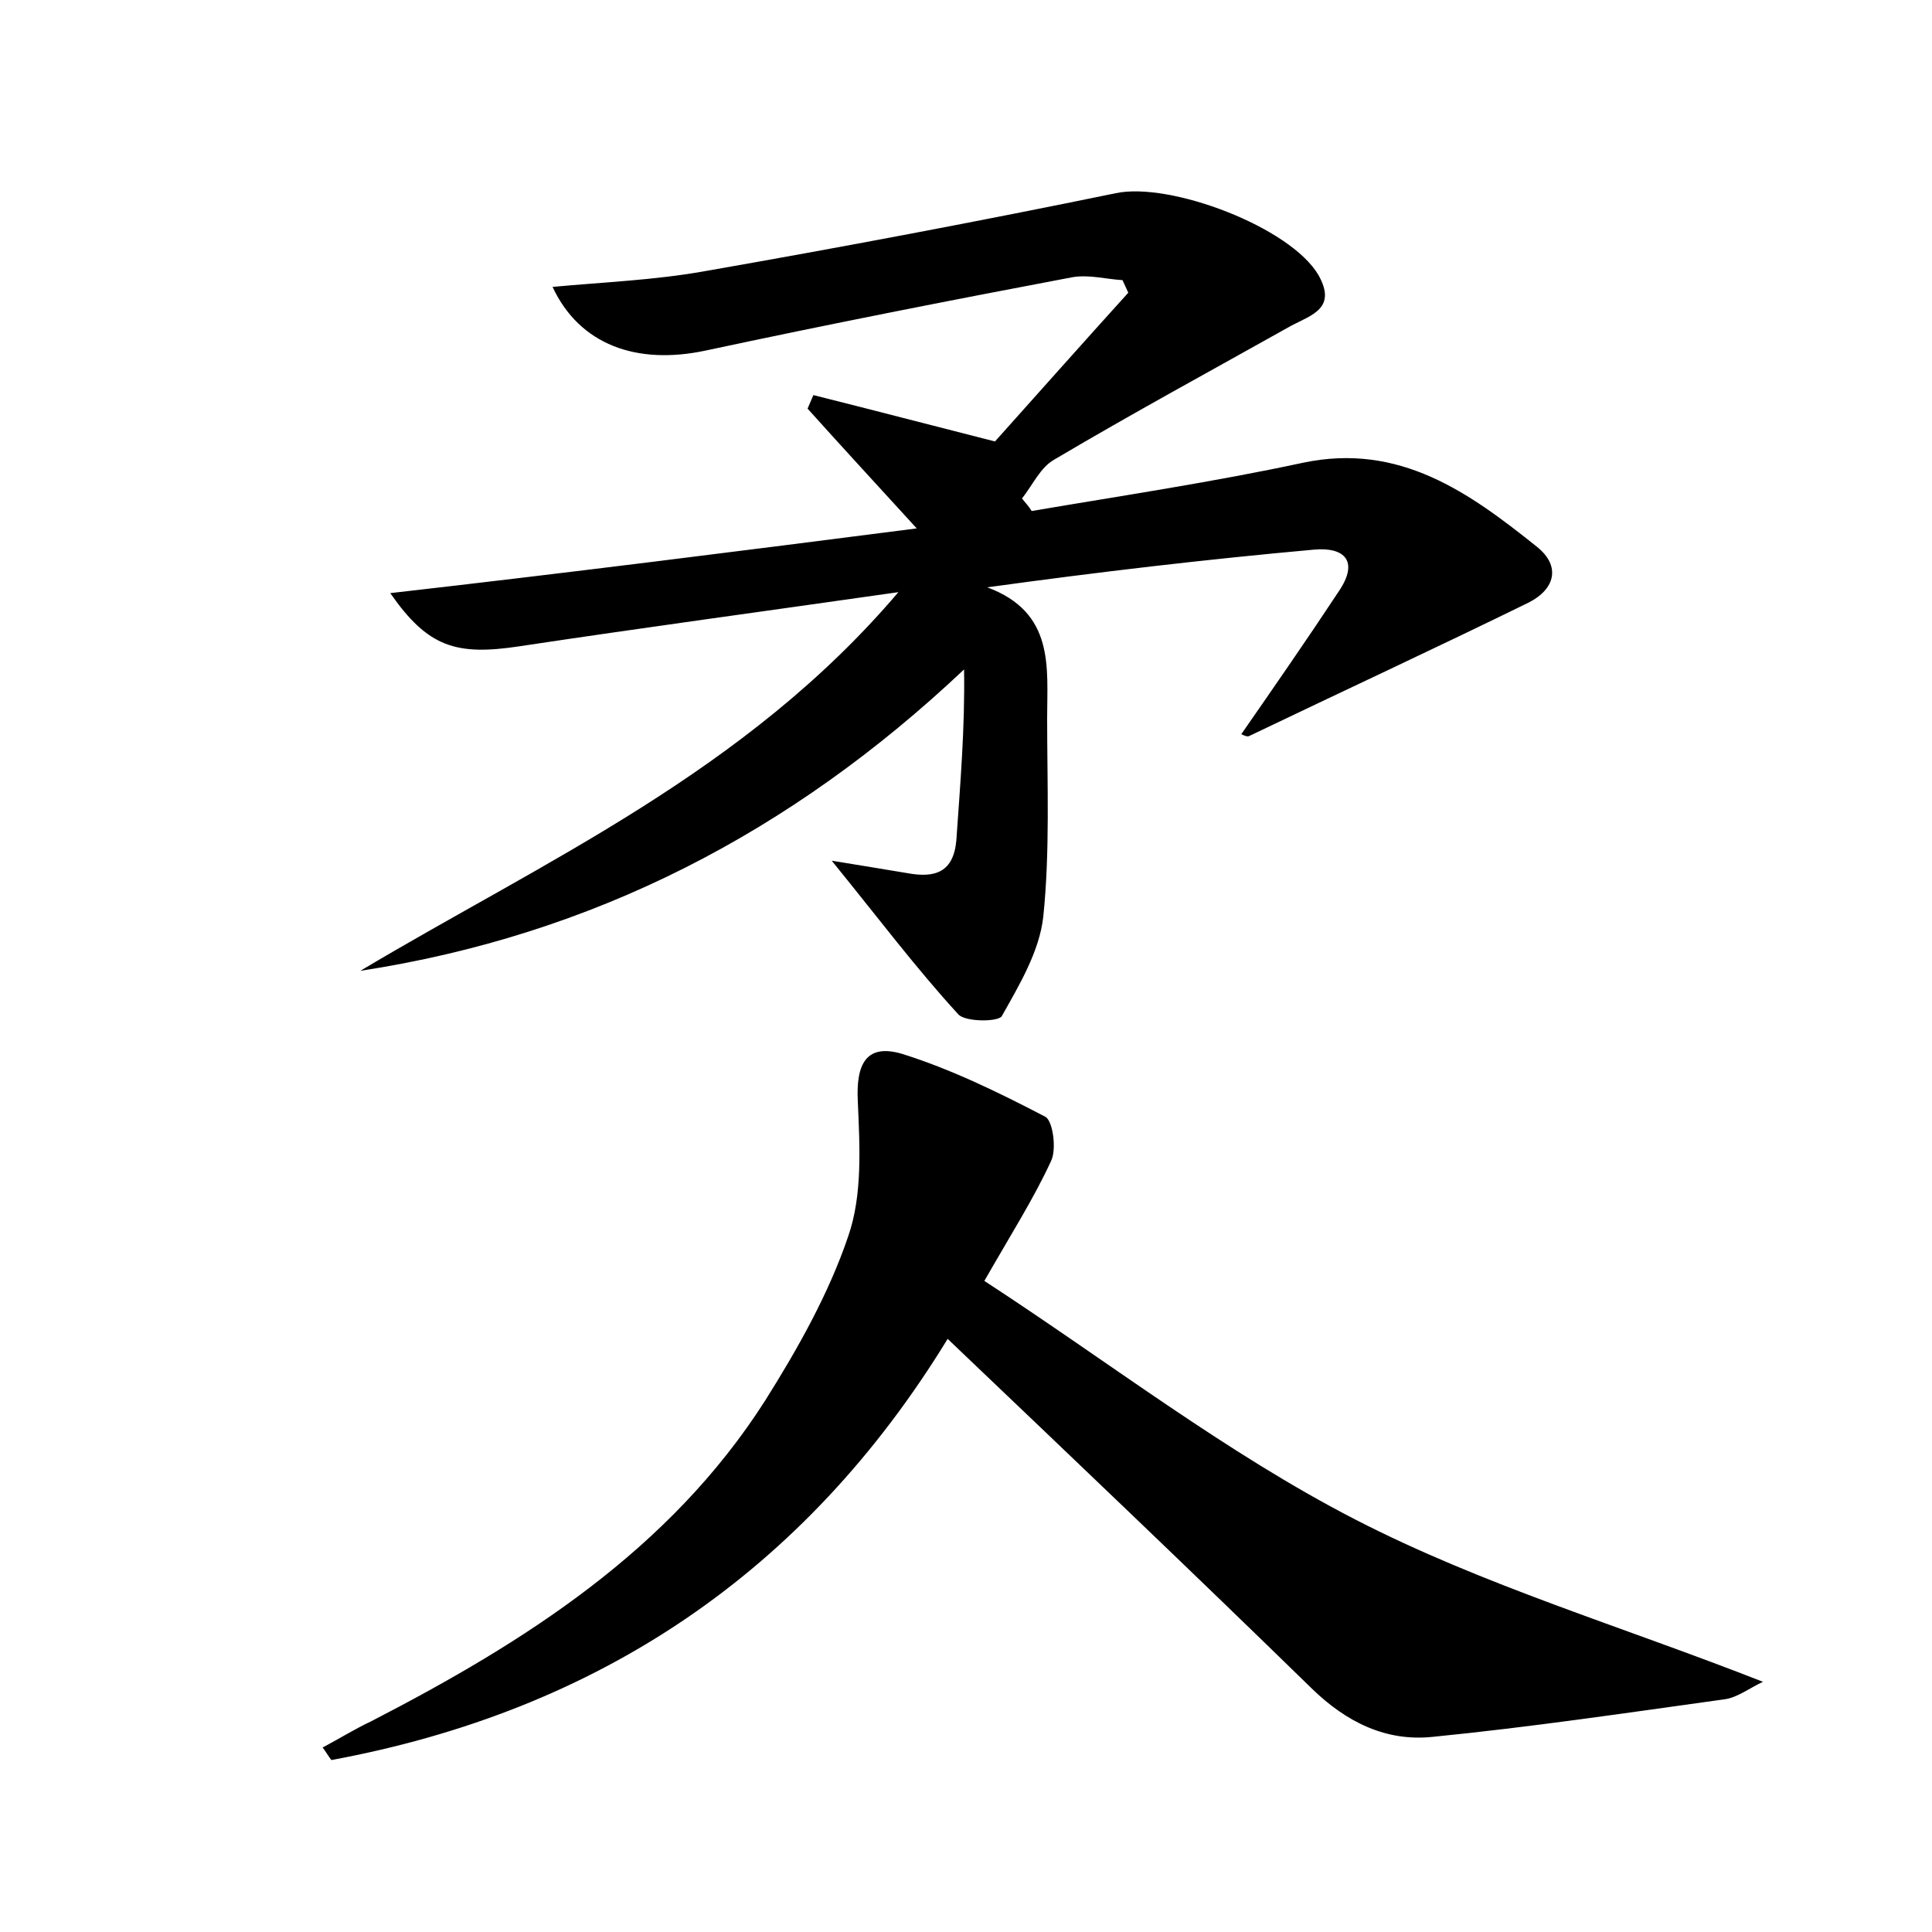 <?xml version="1.0" encoding="utf-8"?>
<!-- Generator: Adobe Illustrator 22.0.0, SVG Export Plug-In . SVG Version: 6.00 Build 0)  -->
<svg version="1.1" id="图层_1" xmlns="http://www.w3.org/2000/svg" xmlns:xlink="http://www.w3.org/1999/xlink" x="0px" y="0px"
	 viewBox="0 0 200 200" style="enable-background:new 0 0 200 200;" xml:space="preserve">
<style type="text/css">
	.st0{fill:#FFFFFF;}
</style>
<g>
	
	<path d="M94.9,54.7c-4.2-4.6-7.8-8.5-11.3-12.4c0.2-0.5,0.4-0.9,0.6-1.4c6,1.5,12.1,3.1,18.8,4.8c4.3-4.8,9-10.1,13.8-15.4
		c-0.2-0.4-0.4-0.9-0.6-1.3c-1.7-0.1-3.5-0.6-5.2-0.3c-12.7,2.4-25.4,4.9-38,7.6c-7.1,1.5-13-0.6-15.8-6.6
		c5.4-0.5,10.5-0.7,15.6-1.6c14.3-2.5,28.6-5.2,42.7-8.1c5.6-1.2,18.1,3.5,21,8.5c1.9,3.4-0.7,4.1-2.8,5.2
		c-8.2,4.6-16.5,9.1-24.6,13.9c-1.4,0.8-2.2,2.6-3.3,4c0.3,0.4,0.7,0.8,1,1.3c9.4-1.6,18.8-3,28.1-5c10-2.1,17.2,3.1,24.2,8.7
		c2.5,2,1.9,4.4-0.9,5.8c-9.6,4.7-19.3,9.2-28.9,13.8c-0.2,0.1-0.6-0.1-0.8-0.2c3.4-4.9,6.8-9.8,10.1-14.8c2.1-3.1,0.6-4.6-2.6-4.3
		c-11.1,1-22.2,2.3-33.8,3.9c7,2.6,6.2,8.3,6.2,13.5c0,6.9,0.3,13.8-0.4,20.6c-0.4,3.6-2.5,7.1-4.3,10.3c-0.4,0.6-3.8,0.6-4.5-0.2
		c-4.4-4.8-8.3-10-13.1-15.9c3.1,0.5,5.5,0.9,7.9,1.3c2.8,0.5,4.7-0.1,5-3.4c0.4-5.8,0.9-11.6,0.8-17.7
		c-17.9,16.9-38.4,27.5-62.5,31.2c19.1-11.4,39.9-20.6,55.7-39.2c-14,2-26.6,3.7-39.2,5.6c-6.6,1-9.5,0.1-13.4-5.5
		C58.8,59.3,76.2,57.1,94.9,54.7z"/>
	<path d="M98.1,138.6c-14.8,24.2-36.2,38.5-63.8,43.6c-0.3-0.4-0.6-0.9-0.9-1.3c1.7-0.9,3.3-1.9,5-2.7c15.9-8.2,30.9-17.7,40.8-33.2
		c3.4-5.4,6.6-11.1,8.6-17c1.5-4.3,1.2-9.3,1-14c-0.2-3.9,0.9-6,4.6-4.9c5.1,1.6,10,4,14.8,6.5c0.8,0.4,1.2,3.4,0.6,4.6
		c-1.8,3.9-4.1,7.5-6.9,12.4c12.9,8.4,25,17.8,38.4,24.7c13.2,6.8,27.7,11.1,42.2,16.8c-1.3,0.6-2.6,1.6-3.9,1.8
		c-10.1,1.4-20.2,2.9-30.3,3.9c-4.8,0.5-8.9-1.5-12.5-5C123.4,162.7,110.9,150.8,98.1,138.6z"/>
</g>
</svg>
